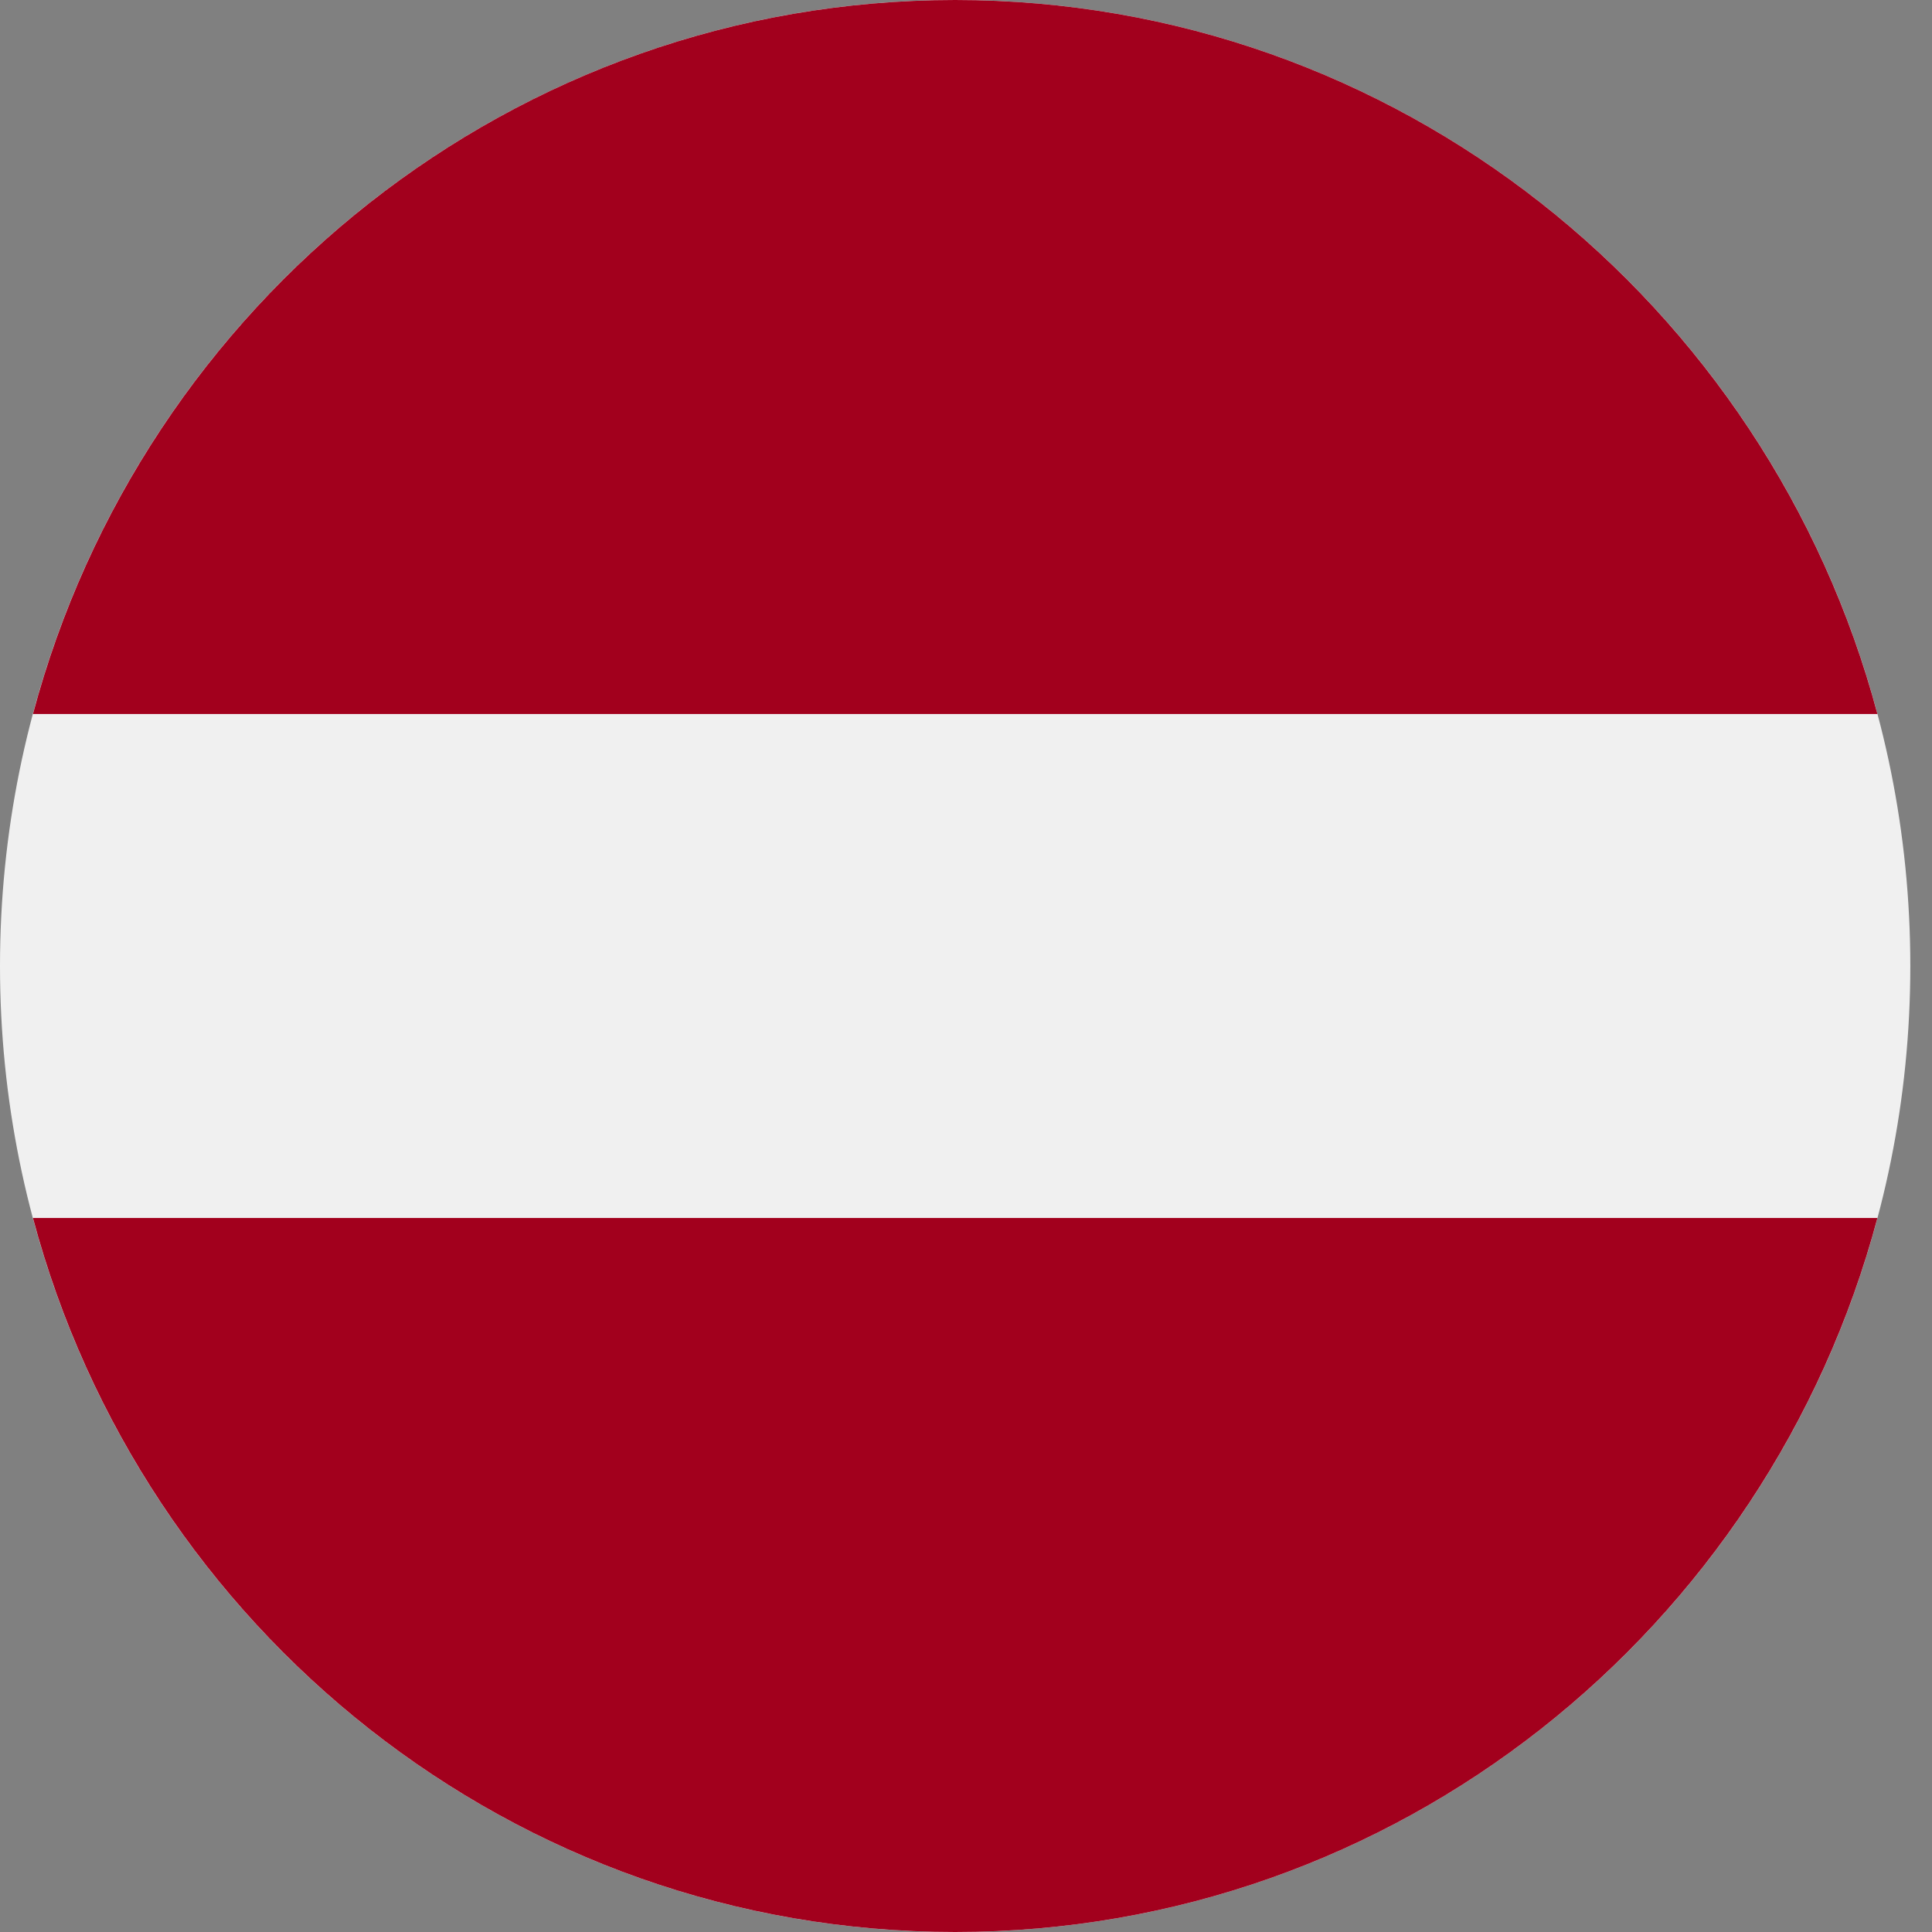 <svg xmlns="http://www.w3.org/2000/svg" width="40" height="40" viewBox="0 0 40 40" fill="none">
    <rect x="0" y="0" width="40" height="40" fill="#808080" stroke="none"/>
    <g clip-path="url(#clip0_1321_17146)">
        <path d="M19.775 40C30.697 40 39.551 31.046 39.551 20C39.551 8.954 30.697 0 19.775 0C8.854 0 0 8.954 0 20C0 31.046 8.854 40 19.775 40Z" fill="#F0F0F0"/>
        <path d="M19.776 0C10.639 0 2.951 6.267 0.682 14.783H38.87C36.6 6.267 28.912 0 19.776 0Z" fill="#A2001D"/>
        <path d="M19.776 40C28.912 40 36.6 33.733 38.87 25.217H0.682C2.951 33.733 10.639 40 19.776 40Z" fill="#A2001D"/>
    </g>
    <defs>
        <clipPath id="clip0_1321_17146">
            <rect width="39.551" height="40" fill="white"/>
        </clipPath>
    </defs>
</svg>
